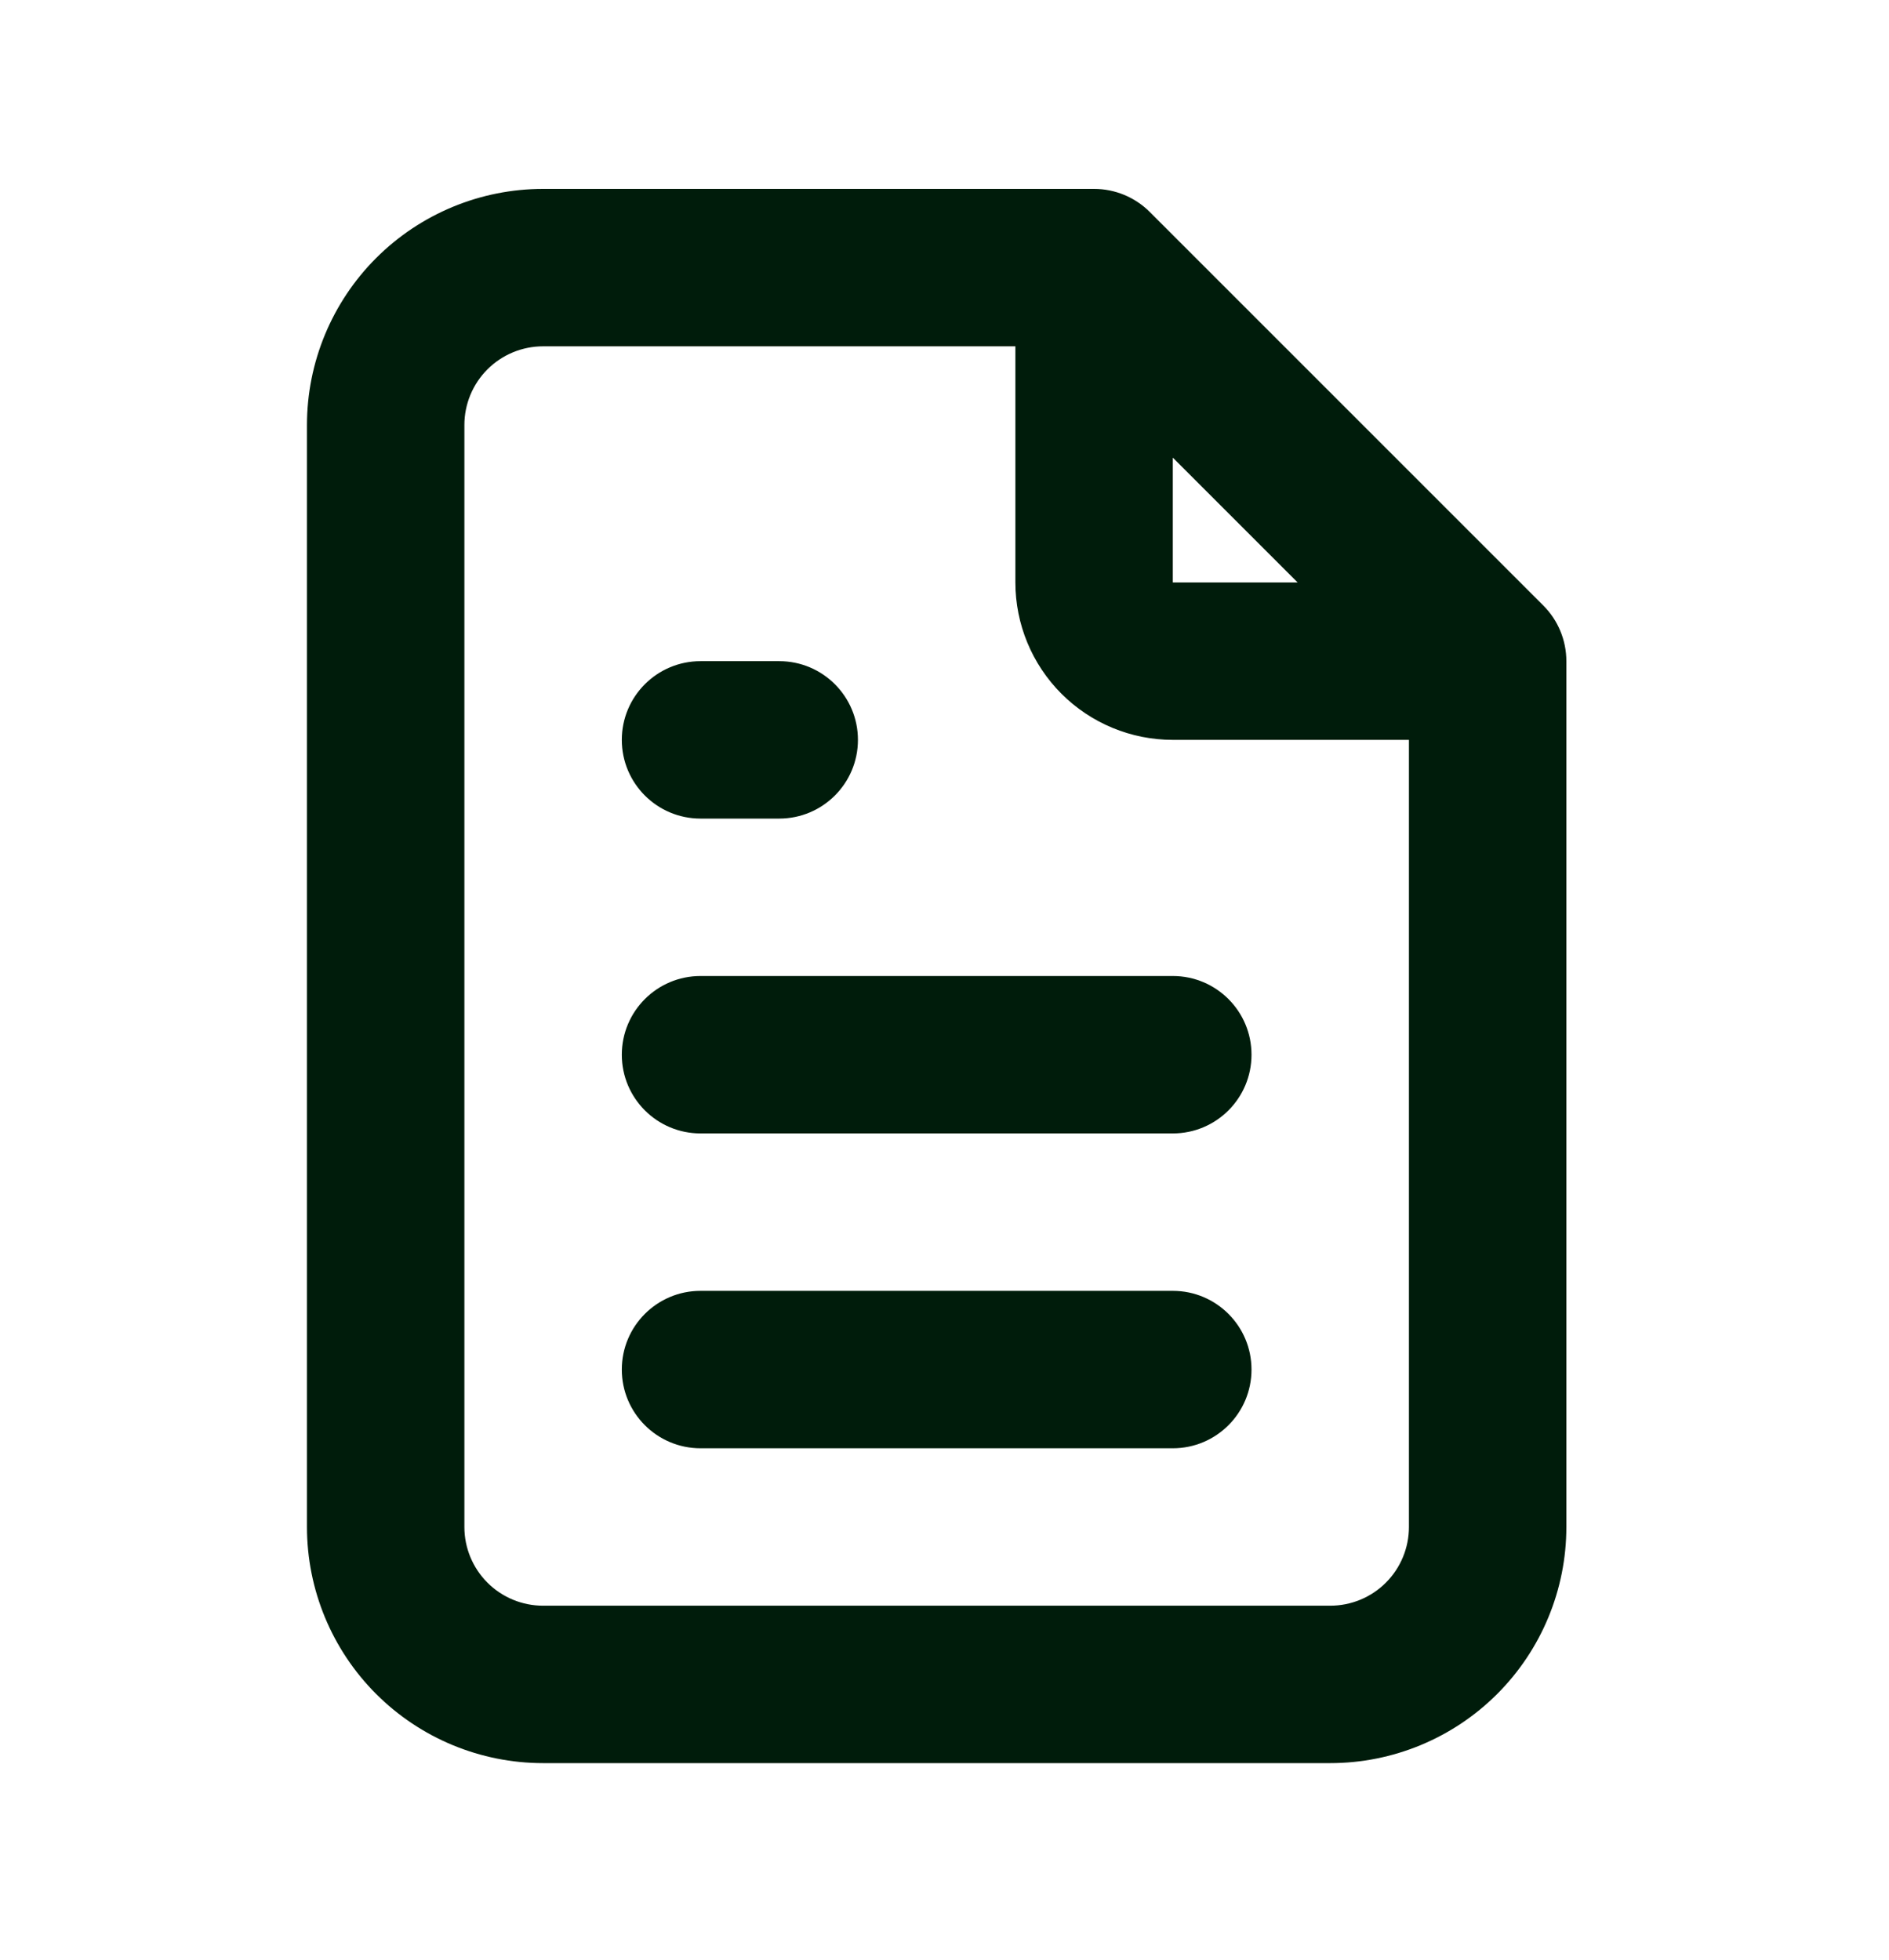 <?xml version="1.0" encoding="UTF-8"?>
<svg xmlns="http://www.w3.org/2000/svg" width="80" height="83" viewBox="0 0 80 83" fill="none">
  <g id="icon_report">
    <path id="Vector (Stroke)" fill-rule="evenodd" clip-rule="evenodd" d="M23 14.667C22.116 14.667 21.268 15.018 20.643 15.643C20.018 16.268 19.667 17.116 19.667 18V64.669C19.667 65.554 20.018 66.401 20.643 67.027C21.268 67.652 22.116 68.003 23 68.003H56.336C57.22 68.003 58.068 67.652 58.693 67.027C59.318 66.401 59.669 65.554 59.669 64.669V31.334H49.669C47.9 31.334 46.205 30.632 44.954 29.382C43.704 28.131 43.002 26.436 43.002 24.668V14.667H23ZM49.669 19.381L54.955 24.668H49.669V19.381ZM15.929 10.929C17.805 9.054 20.348 8 23 8H46.335C47.219 8 48.067 8.351 48.692 8.976L65.36 25.644C65.985 26.269 66.336 27.117 66.336 28.001V64.669C66.336 67.322 65.282 69.865 63.407 71.741C61.532 73.616 58.988 74.67 56.336 74.67H23C20.348 74.67 17.805 73.616 15.929 71.741C14.054 69.865 13 67.322 13 64.669V18C13 15.348 14.054 12.805 15.929 10.929ZM26.334 31.334C26.334 29.494 27.826 28.001 29.668 28.001H33.001C34.842 28.001 36.334 29.494 36.334 31.334C36.334 33.175 34.842 34.668 33.001 34.668H29.668C27.826 34.668 26.334 33.175 26.334 31.334ZM26.334 44.669C26.334 42.828 27.826 41.335 29.668 41.335H49.669C51.51 41.335 53.002 42.828 53.002 44.669C53.002 46.51 51.51 48.002 49.669 48.002H29.668C27.826 48.002 26.334 46.51 26.334 44.669ZM26.334 58.002C26.334 56.161 27.826 54.669 29.668 54.669H49.669C51.51 54.669 53.002 56.161 53.002 58.002C53.002 59.843 51.51 61.336 49.669 61.336H29.668C27.826 61.336 26.334 59.843 26.334 58.002Z" fill="#001C0B"></path>
  </g>
</svg>
